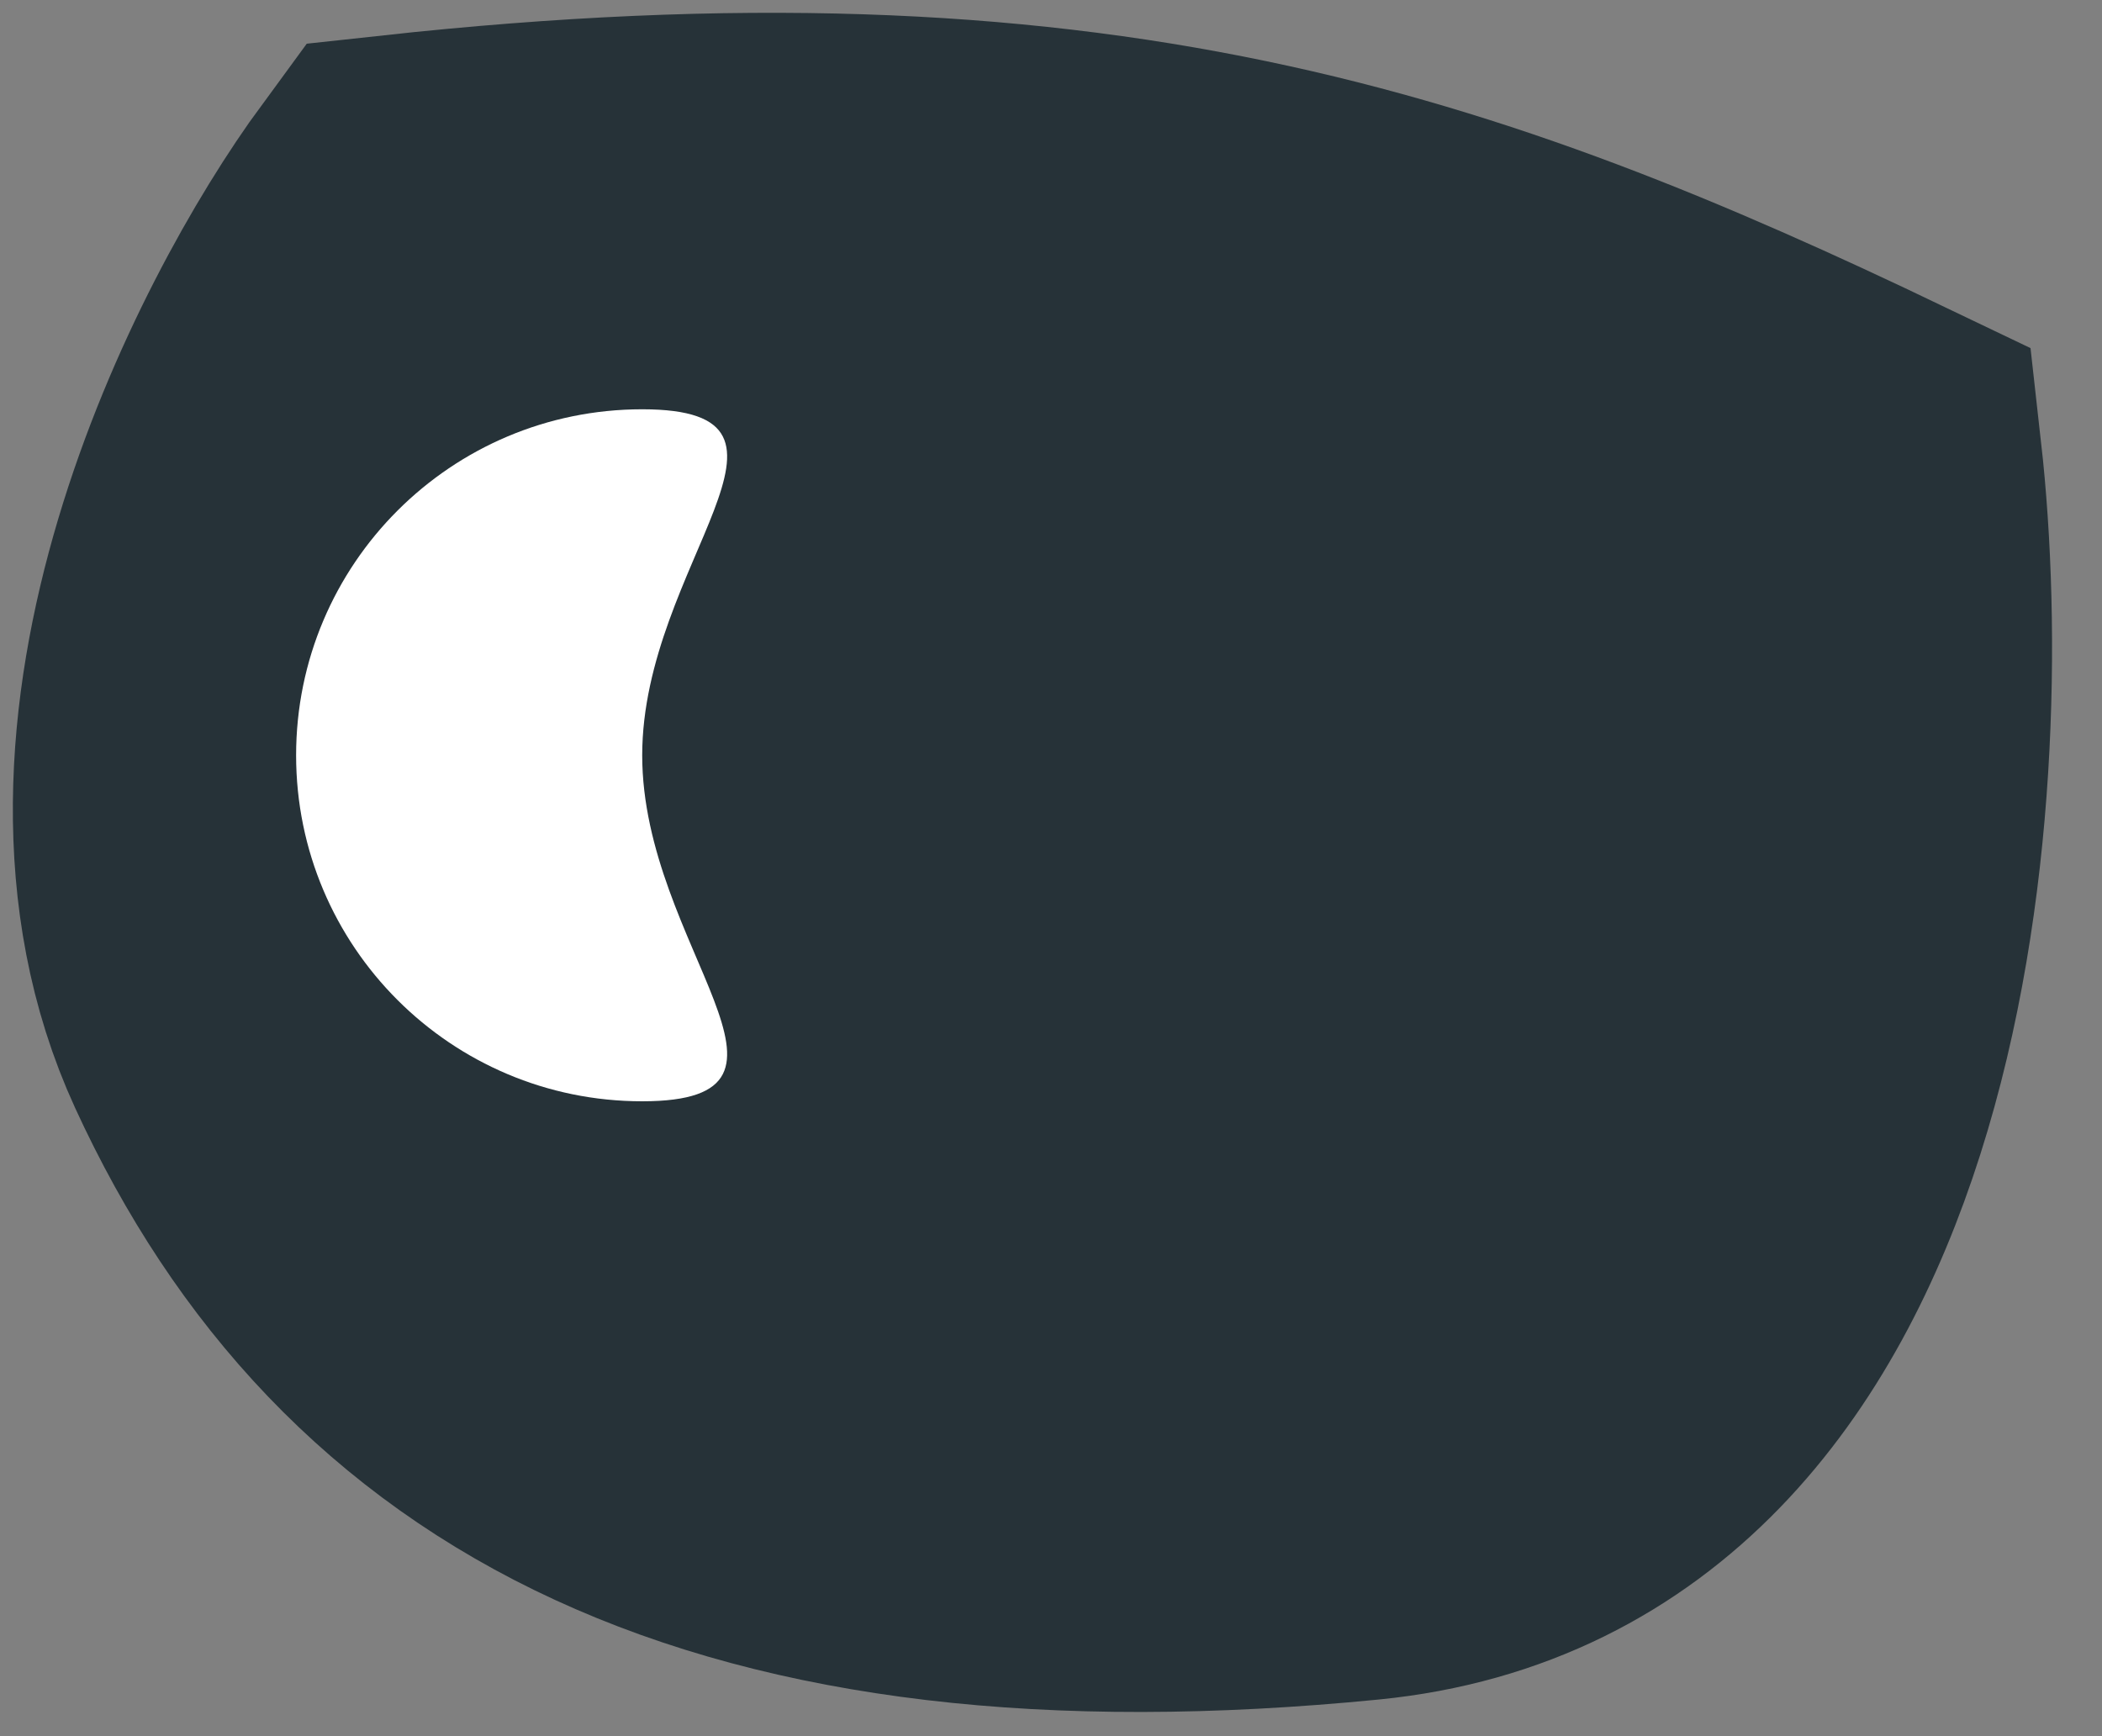 <?xml version="1.0" encoding="UTF-8"?> <svg xmlns="http://www.w3.org/2000/svg" width="23" height="19" viewBox="0 0 23 19" fill="none"><rect x="0" y="0" width="23" height="19" fill="#808080" stroke="none"/><path d="M2.512 11.349C1.024 8.11 3.131 3.926 4.371 2.238C11.852 1.421 15.789 2.79 20.485 5.041C20.898 8.718 20.361 16.208 14.907 16.748C8.09 17.422 4.371 15.398 2.512 11.349Z" fill="#263238" stroke="#263238" stroke-width="3.719" stroke-linecap="round"></path><path d="M7.027 8.266C7.027 10.357 9.118 12.052 7.027 12.052C4.935 12.052 3.24 10.357 3.24 8.266C3.24 6.175 4.935 4.479 7.027 4.479C9.118 4.479 7.027 6.175 7.027 8.266Z" fill="white"></path></svg> 